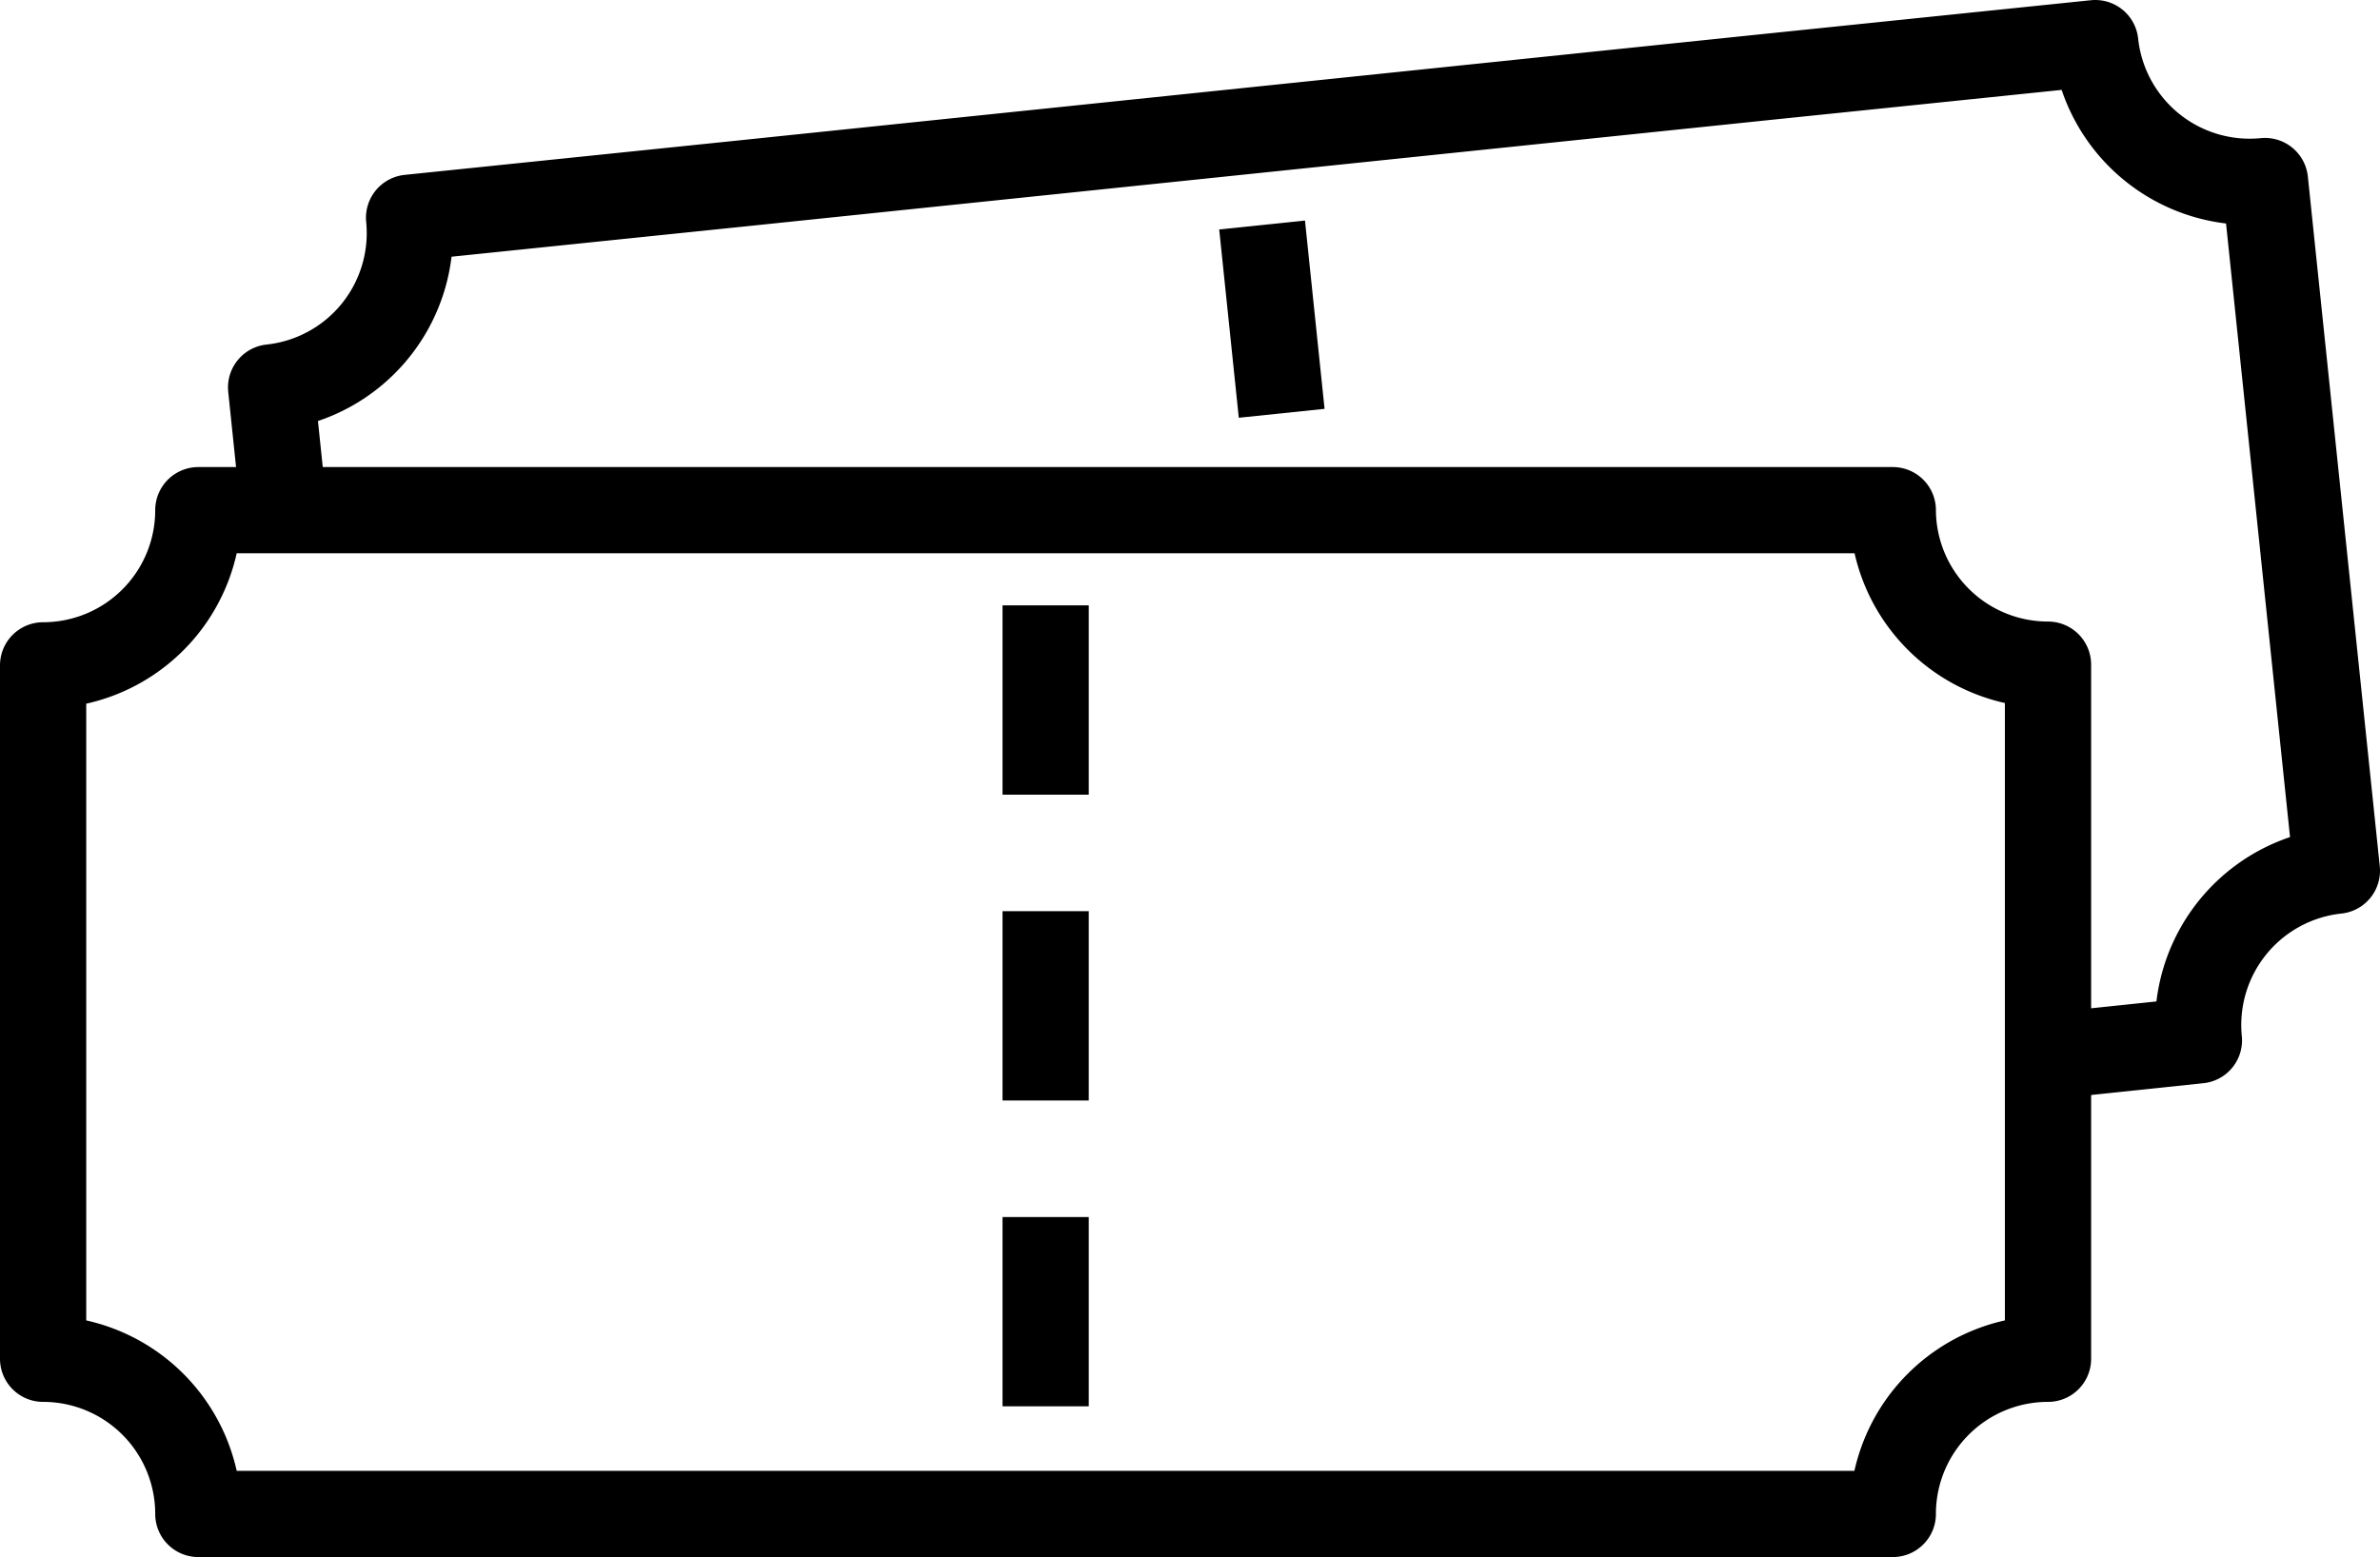 <?xml version="1.0" encoding="UTF-8"?> <svg xmlns="http://www.w3.org/2000/svg" id="Calque_1" data-name="Calque 1" version="1.1" width="138" height="90.31"><g id="g244" transform="translate(-18.1 -41.99)" fill="none" stroke="#000" stroke-width="5" stroke-linejoin="round"><g id="g236"><path d="M136.82 103.25l8.78-.92a9 9 0 018-9.84l-4.17-40a9 9 0 01-9.84-8l-19.39 2-59 6.13-19.38 2a9 9 0 01-8 9.84l.74 7.11" id="path232"></path><path id="line234" stroke-dasharray="10.981,6.758" d="M91.28 55.04L93 71.58"></path></g><g id="g242"><path d="M127.85 71.58H29.6a9 9 0 01-9 9v40.22a9 9 0 019 9h98.25a9 9 0 019-9V80.54a9 9 0 01-9-8.96z" id="path238"></path><path id="line240" stroke-dasharray="10.981,6.758" d="M78.73 77.1v46.59"></path></g></g></svg> 